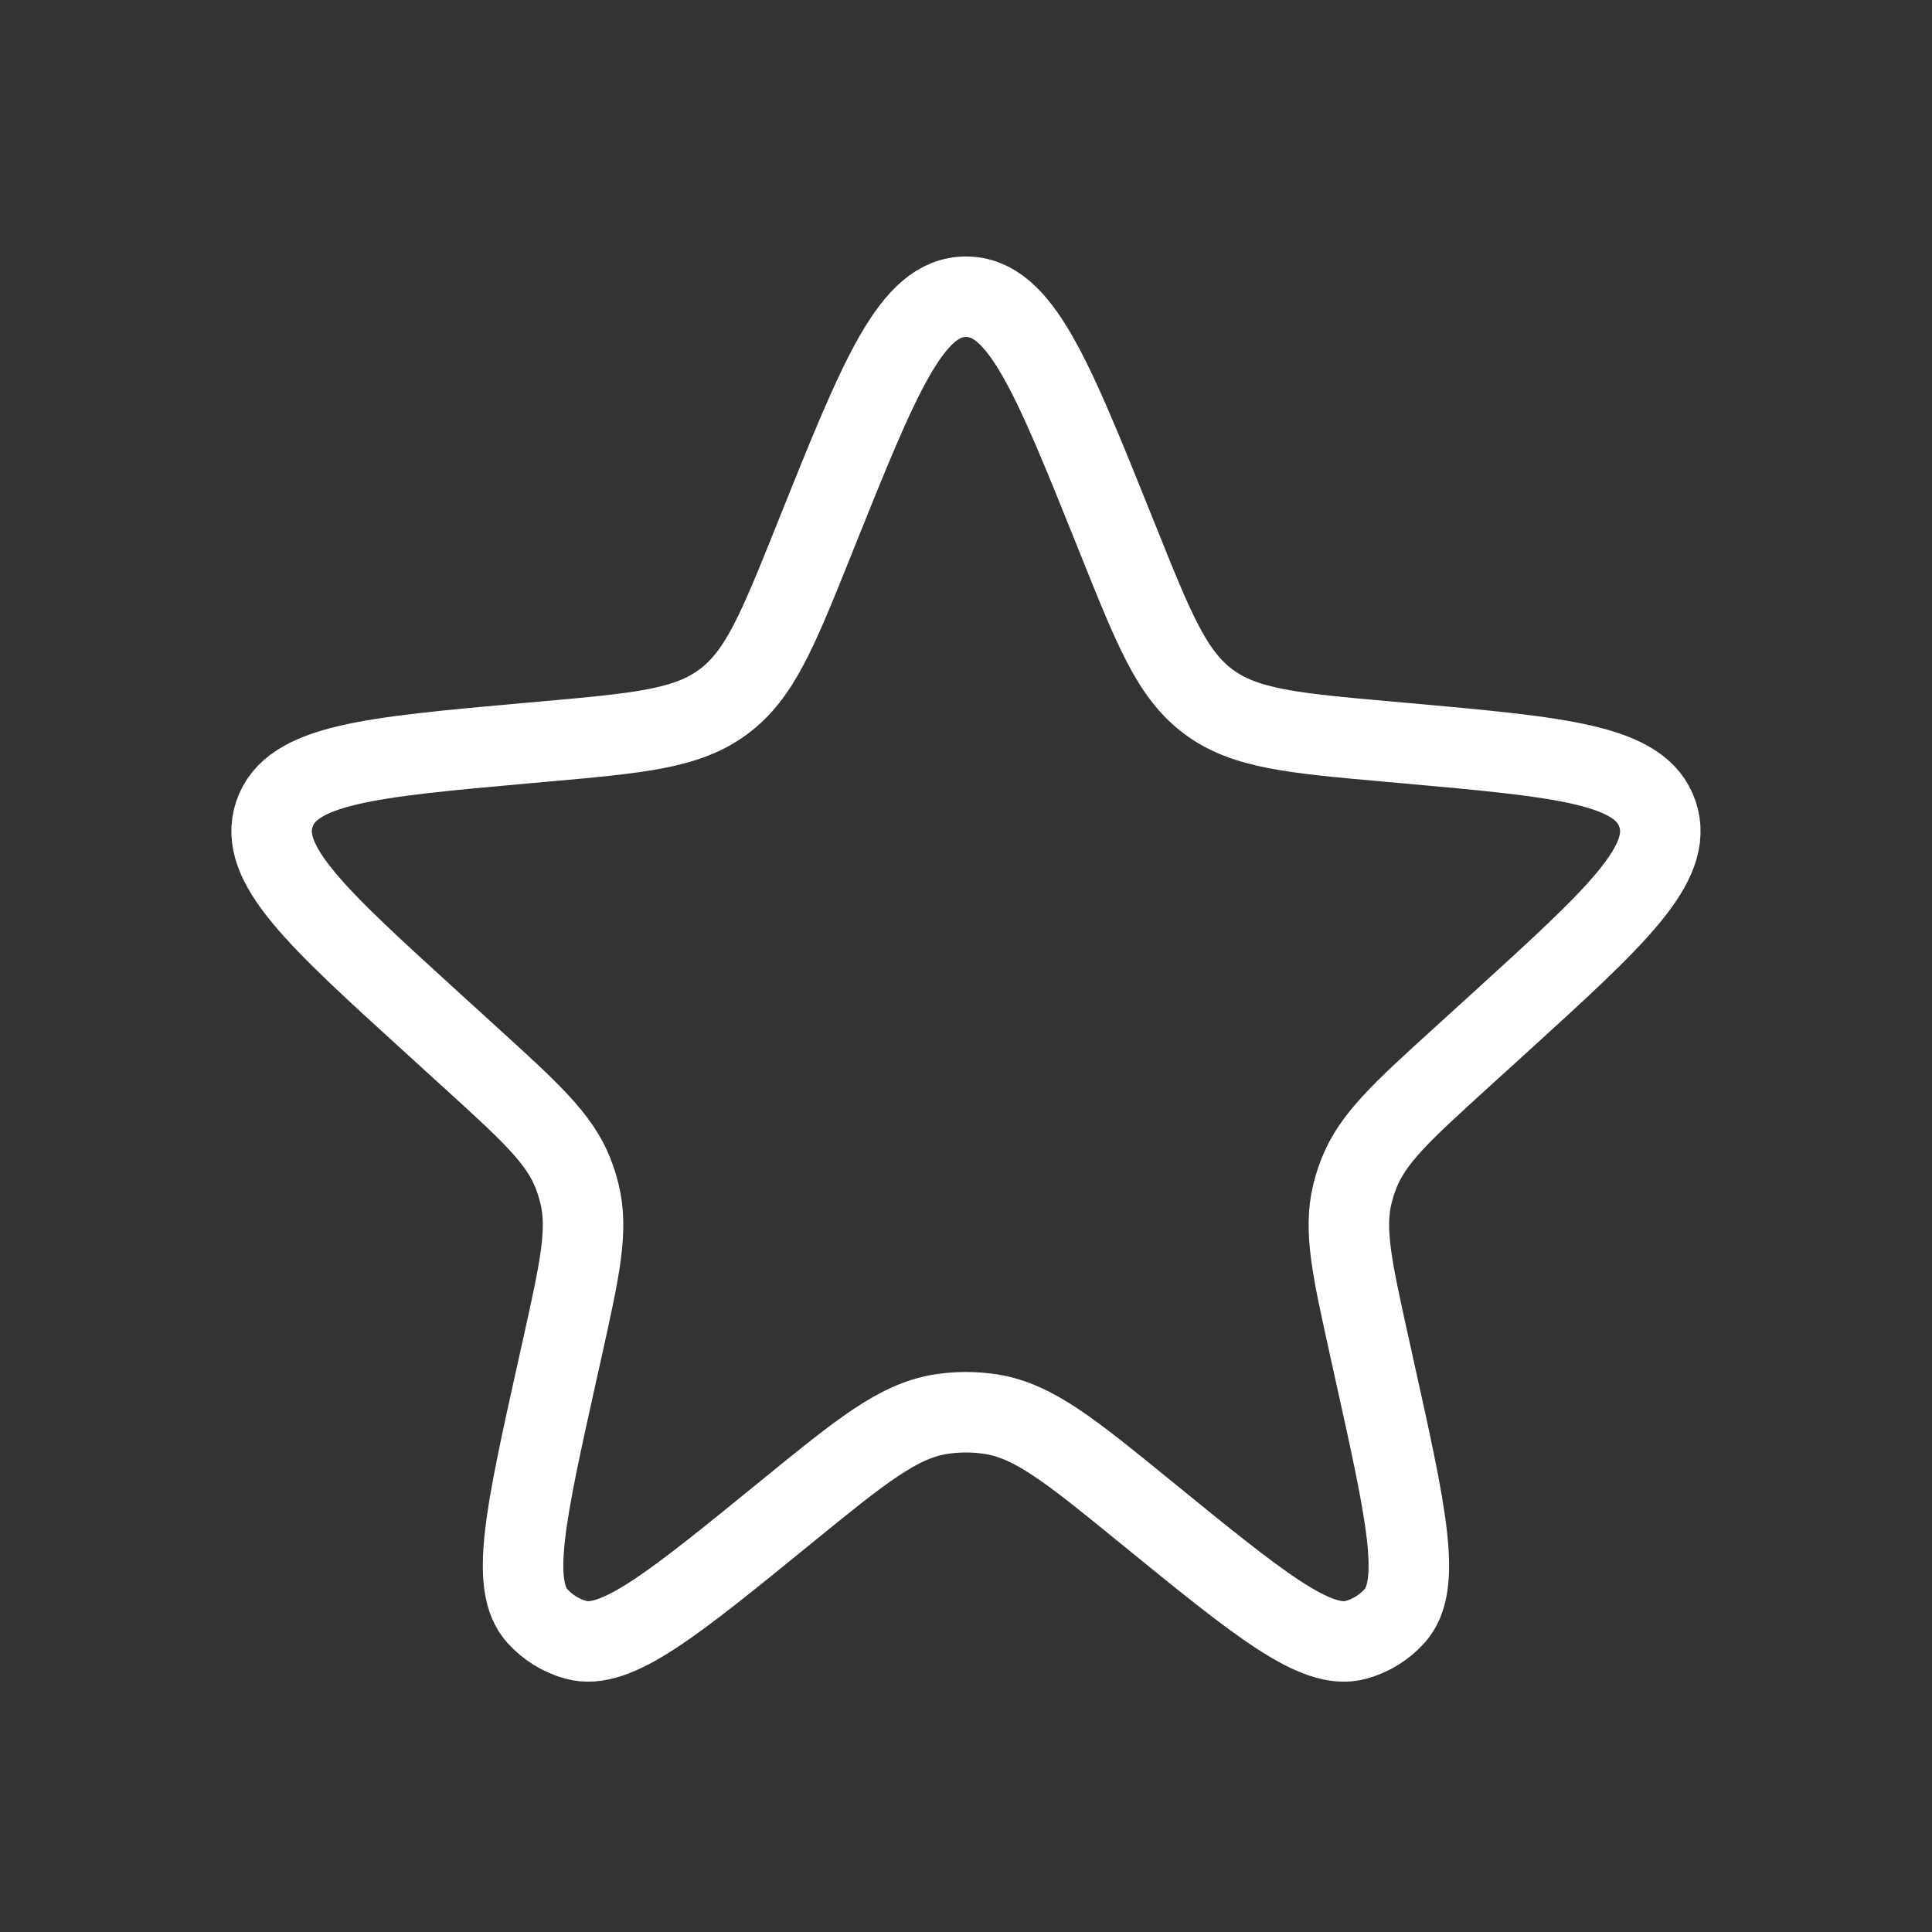 <svg width="24" height="24" viewBox="0 0 24 24" fill="none" xmlns="http://www.w3.org/2000/svg">
<rect x="0" y="0" width="24" height="24" fill="#333333" stroke="none"/>
<path d="M10.143 6.627C10.93 4.666 11.323 3.686 12 3.686C12.676 3.686 13.069 4.666 13.856 6.627L13.893 6.718C14.337 7.826 14.559 8.38 15.012 8.717C15.465 9.054 16.059 9.107 17.248 9.213L17.463 9.232C19.409 9.407 20.382 9.494 20.59 10.113C20.798 10.732 20.076 11.389 18.631 12.704L18.148 13.143C17.417 13.808 17.051 14.141 16.881 14.577C16.849 14.658 16.822 14.742 16.801 14.827C16.689 15.281 16.797 15.764 17.011 16.73L17.077 17.03C17.471 18.804 17.668 19.692 17.324 20.074C17.196 20.217 17.029 20.32 16.843 20.371C16.347 20.506 15.643 19.932 14.234 18.784C13.309 18.03 12.846 17.653 12.315 17.568C12.106 17.535 11.893 17.535 11.684 17.568C11.153 17.653 10.691 18.03 9.765 18.784C8.356 19.932 7.652 20.506 7.156 20.371C6.97 20.32 6.803 20.217 6.675 20.074C6.331 19.692 6.528 18.804 6.922 17.03L6.989 16.73C7.203 15.764 7.31 15.281 7.198 14.827C7.177 14.742 7.15 14.658 7.119 14.577C6.948 14.141 6.582 13.808 5.851 13.143L5.369 12.704C3.924 11.389 3.201 10.732 3.409 10.113C3.617 9.494 4.59 9.407 6.536 9.232L6.751 9.213C7.94 9.107 8.534 9.054 8.987 8.717C9.44 8.38 9.662 7.826 10.107 6.718L10.143 6.627Z" stroke="white"/>
</svg>
